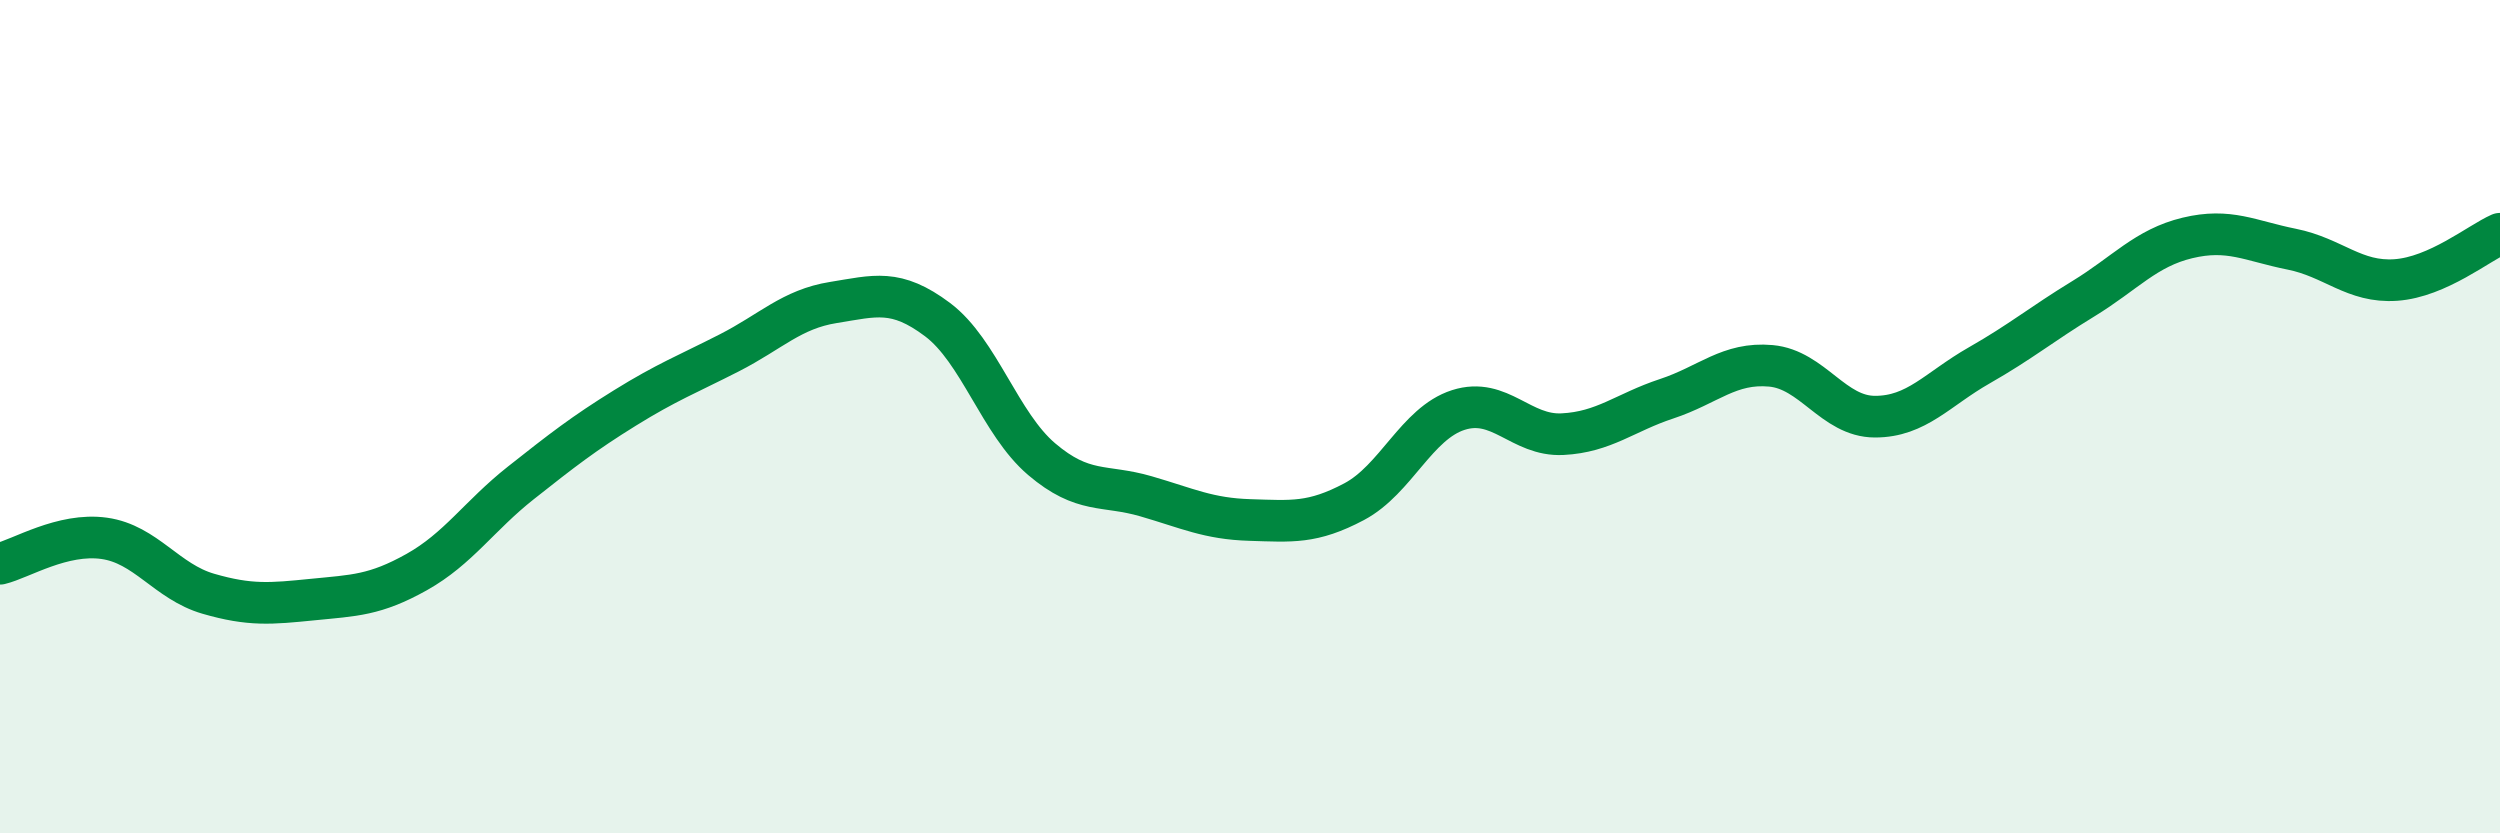 
    <svg width="60" height="20" viewBox="0 0 60 20" xmlns="http://www.w3.org/2000/svg">
      <path
        d="M 0,13.53 C 0.5,13.41 1.5,12.78 2.5,12.92 C 3.5,13.06 4,13.96 5,14.25 C 6,14.54 6.5,14.49 7.5,14.39 C 8.5,14.29 9,14.29 10,13.73 C 11,13.17 11.5,12.38 12.5,11.59 C 13.5,10.8 14,10.41 15,9.79 C 16,9.17 16.5,8.98 17.5,8.47 C 18.5,7.96 19,7.42 20,7.26 C 21,7.1 21.5,6.92 22.5,7.67 C 23.5,8.42 24,10.17 25,11.02 C 26,11.87 26.5,11.62 27.5,11.91 C 28.5,12.2 29,12.45 30,12.48 C 31,12.51 31.5,12.57 32.5,12.04 C 33.5,11.51 34,10.16 35,9.84 C 36,9.52 36.5,10.47 37.5,10.42 C 38.5,10.37 39,9.9 40,9.57 C 41,9.24 41.5,8.69 42.5,8.78 C 43.5,8.87 44,10 45,10 C 46,10 46.5,9.34 47.5,8.77 C 48.5,8.2 49,7.78 50,7.17 C 51,6.56 51.5,5.95 52.5,5.71 C 53.5,5.47 54,5.78 55,5.98 C 56,6.18 56.5,6.79 57.5,6.72 C 58.5,6.65 59.5,5.83 60,5.61L60 20L0 20Z"
        fill="#008740"
        opacity="0.1"
        stroke-linecap="round"
        stroke-linejoin="round"
      />
      <path
        d="M 0,13.53 C 0.5,13.41 1.5,12.78 2.5,12.92 C 3.5,13.06 4,13.96 5,14.25 C 6,14.54 6.5,14.49 7.5,14.39 C 8.5,14.29 9,14.29 10,13.73 C 11,13.17 11.5,12.38 12.5,11.59 C 13.5,10.8 14,10.41 15,9.79 C 16,9.17 16.5,8.98 17.5,8.47 C 18.5,7.96 19,7.42 20,7.26 C 21,7.1 21.5,6.92 22.5,7.67 C 23.5,8.42 24,10.17 25,11.02 C 26,11.87 26.5,11.62 27.5,11.91 C 28.5,12.2 29,12.45 30,12.48 C 31,12.51 31.5,12.57 32.5,12.04 C 33.5,11.51 34,10.16 35,9.84 C 36,9.52 36.5,10.47 37.5,10.42 C 38.5,10.37 39,9.9 40,9.57 C 41,9.24 41.5,8.69 42.5,8.78 C 43.5,8.87 44,10 45,10 C 46,10 46.5,9.34 47.5,8.77 C 48.5,8.2 49,7.78 50,7.17 C 51,6.56 51.5,5.95 52.5,5.71 C 53.5,5.47 54,5.78 55,5.98 C 56,6.18 56.5,6.79 57.5,6.72 C 58.5,6.65 59.5,5.83 60,5.61"
        stroke="#008740"
        stroke-width="1"
        fill="none"
        stroke-linecap="round"
        stroke-linejoin="round"
      />
    </svg>
  